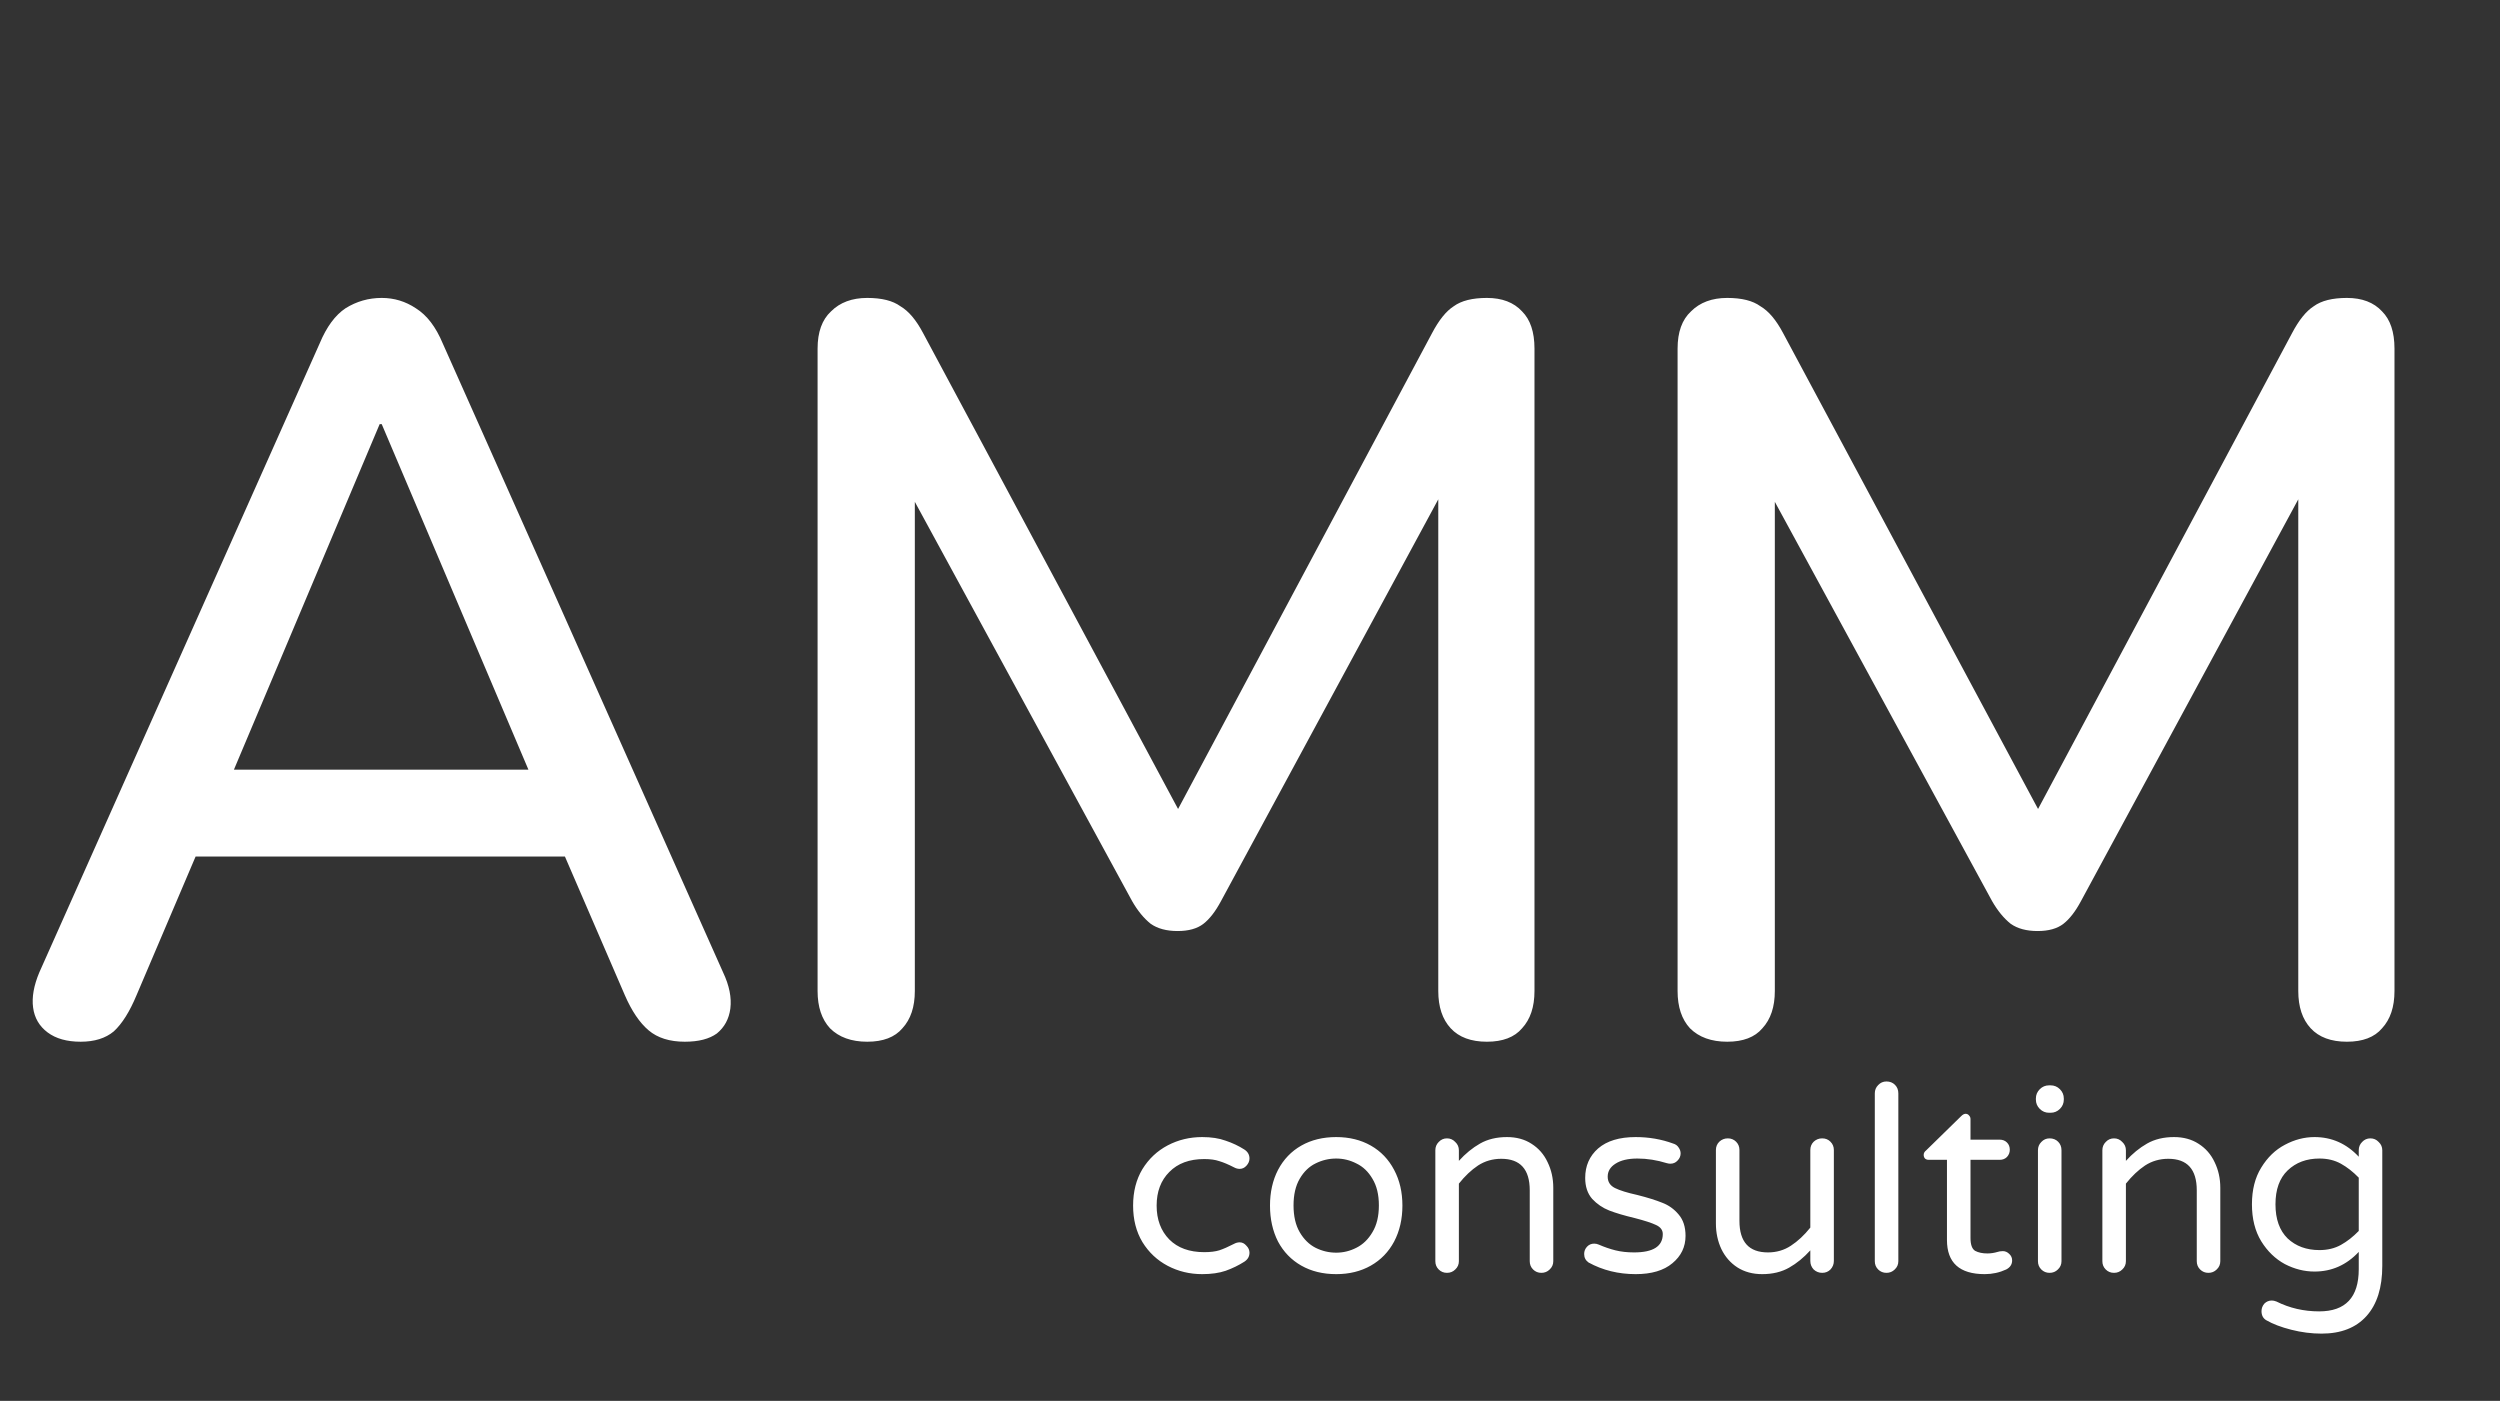 <svg width="116" height="65" viewBox="0 0 116 65" fill="none" xmlns="http://www.w3.org/2000/svg">
<rect x="0" y="0" width="116" height="65" fill="#333333" stroke="none"/>
<path d="M55.78 59.12C55.204 59.12 54.672 58.992 54.184 58.736C53.696 58.48 53.304 58.112 53.008 57.632C52.72 57.152 52.576 56.588 52.576 55.94C52.576 55.292 52.72 54.728 53.008 54.248C53.304 53.768 53.696 53.4 54.184 53.144C54.672 52.888 55.204 52.76 55.78 52.76C56.204 52.76 56.568 52.816 56.872 52.928C57.184 53.032 57.472 53.168 57.736 53.336C57.896 53.44 57.976 53.58 57.976 53.756C57.976 53.876 57.928 53.988 57.832 54.092C57.744 54.188 57.64 54.236 57.52 54.236C57.432 54.236 57.344 54.212 57.256 54.164C56.992 54.028 56.764 53.932 56.572 53.876C56.388 53.812 56.156 53.78 55.876 53.78C55.188 53.78 54.648 53.98 54.256 54.38C53.864 54.772 53.668 55.292 53.668 55.94C53.668 56.588 53.864 57.112 54.256 57.512C54.648 57.904 55.188 58.1 55.876 58.1C56.156 58.1 56.388 58.072 56.572 58.016C56.764 57.952 56.992 57.852 57.256 57.716C57.344 57.668 57.432 57.644 57.52 57.644C57.64 57.644 57.744 57.696 57.832 57.8C57.928 57.896 57.976 58.004 57.976 58.124C57.976 58.3 57.896 58.44 57.736 58.544C57.472 58.712 57.184 58.852 56.872 58.964C56.568 59.068 56.204 59.12 55.78 59.12ZM62 59.12C61.384 59.12 60.844 58.988 60.38 58.724C59.916 58.46 59.556 58.088 59.3 57.608C59.052 57.12 58.928 56.564 58.928 55.94C58.928 55.316 59.052 54.764 59.3 54.284C59.556 53.796 59.916 53.42 60.38 53.156C60.844 52.892 61.384 52.76 62 52.76C62.608 52.76 63.144 52.892 63.608 53.156C64.072 53.42 64.432 53.796 64.688 54.284C64.944 54.764 65.072 55.316 65.072 55.94C65.072 56.564 64.944 57.12 64.688 57.608C64.432 58.088 64.072 58.46 63.608 58.724C63.144 58.988 62.608 59.12 62 59.12ZM62 58.124C62.328 58.124 62.64 58.048 62.936 57.896C63.24 57.744 63.488 57.504 63.68 57.176C63.88 56.848 63.98 56.432 63.98 55.928C63.98 55.432 63.88 55.02 63.68 54.692C63.488 54.364 63.24 54.128 62.936 53.984C62.64 53.832 62.328 53.756 62 53.756C61.664 53.756 61.344 53.832 61.04 53.984C60.744 54.128 60.5 54.364 60.308 54.692C60.116 55.02 60.02 55.432 60.02 55.928C60.02 56.432 60.116 56.848 60.308 57.176C60.5 57.504 60.744 57.744 61.04 57.896C61.344 58.048 61.664 58.124 62 58.124ZM67.14 59.06C66.988 59.06 66.86 59.008 66.756 58.904C66.652 58.8 66.6 58.672 66.6 58.52V53.372C66.6 53.22 66.652 53.092 66.756 52.988C66.86 52.876 66.988 52.82 67.14 52.82C67.292 52.82 67.42 52.876 67.524 52.988C67.636 53.092 67.692 53.22 67.692 53.372V53.864C67.996 53.528 68.324 53.26 68.676 53.06C69.028 52.86 69.444 52.76 69.924 52.76C70.364 52.76 70.744 52.864 71.064 53.072C71.392 53.28 71.64 53.564 71.808 53.924C71.984 54.284 72.072 54.68 72.072 55.112V58.52C72.072 58.672 72.016 58.8 71.904 58.904C71.8 59.008 71.672 59.06 71.52 59.06C71.368 59.06 71.24 59.008 71.136 58.904C71.032 58.8 70.98 58.672 70.98 58.52V55.232C70.98 54.256 70.54 53.768 69.66 53.768C69.26 53.768 68.9 53.872 68.58 54.08C68.268 54.288 67.972 54.568 67.692 54.92V58.52C67.692 58.672 67.636 58.8 67.524 58.904C67.42 59.008 67.292 59.06 67.14 59.06ZM75.893 59.12C75.093 59.12 74.365 58.94 73.709 58.58C73.573 58.484 73.505 58.352 73.505 58.184C73.505 58.056 73.549 57.944 73.637 57.848C73.725 57.752 73.837 57.704 73.973 57.704C74.045 57.704 74.117 57.72 74.189 57.752C74.445 57.864 74.701 57.952 74.957 58.016C75.213 58.08 75.501 58.112 75.821 58.112C76.709 58.112 77.153 57.828 77.153 57.26C77.153 57.076 77.049 56.936 76.841 56.84C76.641 56.744 76.309 56.636 75.845 56.516C75.373 56.404 74.981 56.288 74.669 56.168C74.365 56.048 74.101 55.868 73.877 55.628C73.661 55.38 73.553 55.056 73.553 54.656C73.553 54.096 73.753 53.64 74.153 53.288C74.561 52.936 75.141 52.76 75.893 52.76C76.509 52.76 77.089 52.86 77.633 53.06C77.745 53.092 77.829 53.152 77.885 53.24C77.949 53.328 77.981 53.42 77.981 53.516C77.981 53.644 77.933 53.756 77.837 53.852C77.749 53.948 77.637 53.996 77.501 53.996C77.461 53.996 77.409 53.988 77.345 53.972C76.881 53.828 76.425 53.756 75.977 53.756C75.545 53.756 75.205 53.836 74.957 53.996C74.717 54.148 74.597 54.348 74.597 54.596C74.597 54.836 74.709 55.012 74.933 55.124C75.157 55.236 75.505 55.344 75.977 55.448C76.449 55.568 76.833 55.688 77.129 55.808C77.425 55.92 77.677 56.1 77.885 56.348C78.101 56.596 78.209 56.928 78.209 57.344C78.209 57.856 78.005 58.28 77.597 58.616C77.197 58.952 76.629 59.12 75.893 59.12ZM81.766 59.12C81.326 59.12 80.942 59.016 80.615 58.808C80.294 58.6 80.046 58.316 79.871 57.956C79.703 57.596 79.618 57.2 79.618 56.768V53.36C79.618 53.208 79.671 53.08 79.775 52.976C79.886 52.872 80.019 52.82 80.171 52.82C80.323 52.82 80.451 52.872 80.555 52.976C80.659 53.08 80.71 53.208 80.71 53.36V56.648C80.71 57.624 81.15 58.112 82.031 58.112C82.43 58.112 82.787 58.008 83.099 57.8C83.418 57.592 83.719 57.312 83.999 56.96V53.36C83.999 53.208 84.05 53.08 84.154 52.976C84.266 52.872 84.398 52.82 84.55 52.82C84.703 52.82 84.831 52.872 84.934 52.976C85.038 53.08 85.091 53.208 85.091 53.36V58.508C85.091 58.66 85.038 58.792 84.934 58.904C84.831 59.008 84.703 59.06 84.55 59.06C84.398 59.06 84.266 59.008 84.154 58.904C84.05 58.792 83.999 58.66 83.999 58.508V58.016C83.695 58.352 83.367 58.62 83.014 58.82C82.662 59.02 82.246 59.12 81.766 59.12ZM87.531 59.06C87.379 59.06 87.251 59.008 87.147 58.904C87.043 58.8 86.991 58.672 86.991 58.52V50.732C86.991 50.58 87.043 50.452 87.147 50.348C87.251 50.236 87.379 50.18 87.531 50.18C87.691 50.18 87.823 50.232 87.927 50.336C88.031 50.44 88.083 50.572 88.083 50.732V58.52C88.083 58.672 88.027 58.8 87.915 58.904C87.811 59.008 87.683 59.06 87.531 59.06ZM92.091 59.12C90.923 59.12 90.339 58.592 90.339 57.536V53.816H89.487C89.423 53.816 89.367 53.796 89.319 53.756C89.279 53.708 89.259 53.652 89.259 53.588C89.259 53.508 89.295 53.44 89.367 53.384L90.999 51.788C91.071 51.716 91.139 51.68 91.203 51.68C91.267 51.68 91.319 51.704 91.359 51.752C91.407 51.8 91.431 51.856 91.431 51.92V52.88H92.787C92.923 52.88 93.035 52.924 93.123 53.012C93.211 53.1 93.255 53.212 93.255 53.348C93.255 53.476 93.211 53.588 93.123 53.684C93.035 53.772 92.923 53.816 92.787 53.816H91.431V57.44C91.431 57.752 91.503 57.952 91.647 58.04C91.799 58.12 91.987 58.16 92.211 58.16C92.371 58.16 92.531 58.136 92.691 58.088C92.723 58.08 92.755 58.072 92.787 58.064C92.827 58.056 92.875 58.052 92.931 58.052C93.043 58.052 93.143 58.096 93.231 58.184C93.319 58.264 93.363 58.364 93.363 58.484C93.363 58.668 93.271 58.808 93.087 58.904C92.775 59.048 92.443 59.12 92.091 59.12ZM95.077 51.632C94.909 51.632 94.765 51.572 94.645 51.452C94.525 51.332 94.465 51.188 94.465 51.02V50.972C94.465 50.804 94.525 50.66 94.645 50.54C94.765 50.42 94.909 50.36 95.077 50.36H95.149C95.317 50.36 95.461 50.42 95.581 50.54C95.701 50.66 95.761 50.804 95.761 50.972V51.02C95.761 51.188 95.701 51.332 95.581 51.452C95.461 51.572 95.317 51.632 95.149 51.632H95.077ZM95.101 59.06C94.949 59.06 94.821 59.008 94.717 58.904C94.613 58.8 94.561 58.672 94.561 58.52V53.372C94.561 53.22 94.613 53.092 94.717 52.988C94.821 52.876 94.949 52.82 95.101 52.82C95.261 52.82 95.393 52.872 95.497 52.976C95.601 53.08 95.653 53.212 95.653 53.372V58.52C95.653 58.672 95.597 58.8 95.485 58.904C95.381 59.008 95.253 59.06 95.101 59.06ZM98.09 59.06C97.938 59.06 97.81 59.008 97.706 58.904C97.602 58.8 97.55 58.672 97.55 58.52V53.372C97.55 53.22 97.602 53.092 97.706 52.988C97.81 52.876 97.938 52.82 98.09 52.82C98.242 52.82 98.37 52.876 98.474 52.988C98.586 53.092 98.642 53.22 98.642 53.372V53.864C98.946 53.528 99.274 53.26 99.626 53.06C99.978 52.86 100.394 52.76 100.874 52.76C101.314 52.76 101.694 52.864 102.014 53.072C102.342 53.28 102.59 53.564 102.758 53.924C102.934 54.284 103.022 54.68 103.022 55.112V58.52C103.022 58.672 102.966 58.8 102.854 58.904C102.75 59.008 102.622 59.06 102.47 59.06C102.318 59.06 102.19 59.008 102.086 58.904C101.982 58.8 101.93 58.672 101.93 58.52V55.232C101.93 54.256 101.49 53.768 100.61 53.768C100.21 53.768 99.85 53.872 99.53 54.08C99.218 54.288 98.922 54.568 98.642 54.92V58.52C98.642 58.672 98.586 58.8 98.474 58.904C98.37 59.008 98.242 59.06 98.09 59.06ZM107.718 61.88C107.254 61.88 106.786 61.82 106.314 61.7C105.842 61.58 105.454 61.432 105.15 61.256C105.006 61.168 104.934 61.028 104.934 60.836C104.934 60.708 104.978 60.592 105.066 60.488C105.162 60.392 105.278 60.344 105.414 60.344C105.478 60.344 105.55 60.36 105.63 60.392C106.238 60.696 106.898 60.848 107.61 60.848C108.834 60.848 109.446 60.196 109.446 58.892V58.088C108.878 58.696 108.194 59 107.394 59C106.922 59 106.462 58.884 106.014 58.652C105.574 58.412 105.21 58.06 104.922 57.596C104.634 57.124 104.49 56.552 104.49 55.88C104.49 55.208 104.634 54.64 104.922 54.176C105.21 53.704 105.574 53.352 106.014 53.12C106.462 52.88 106.922 52.76 107.394 52.76C108.194 52.76 108.878 53.064 109.446 53.672V53.372C109.446 53.22 109.498 53.092 109.602 52.988C109.706 52.876 109.834 52.82 109.986 52.82C110.138 52.82 110.266 52.876 110.37 52.988C110.482 53.092 110.538 53.22 110.538 53.372V58.736C110.538 59.744 110.294 60.52 109.806 61.064C109.318 61.608 108.622 61.88 107.718 61.88ZM107.622 58.004C107.998 58.004 108.33 57.924 108.618 57.764C108.906 57.604 109.182 57.388 109.446 57.116V54.644C109.182 54.372 108.906 54.156 108.618 53.996C108.33 53.836 107.998 53.756 107.622 53.756C107.022 53.756 106.53 53.94 106.146 54.308C105.77 54.668 105.582 55.192 105.582 55.88C105.582 56.568 105.77 57.096 106.146 57.464C106.53 57.824 107.022 58.004 107.622 58.004Z" fill="white"/>
<path d="M3.744 48.336C3.104 48.336 2.592 48.192 2.208 47.904C1.824 47.616 1.6 47.232 1.536 46.752C1.472 46.272 1.568 45.728 1.824 45.12L14.832 15.936C15.152 15.168 15.552 14.624 16.032 14.304C16.544 13.984 17.104 13.824 17.712 13.824C18.288 13.824 18.816 13.984 19.296 14.304C19.808 14.624 20.224 15.168 20.544 15.936L33.552 45.12C33.84 45.728 33.952 46.288 33.888 46.8C33.824 47.28 33.616 47.664 33.264 47.952C32.912 48.208 32.416 48.336 31.776 48.336C31.072 48.336 30.512 48.16 30.096 47.808C29.68 47.456 29.312 46.912 28.992 46.176L25.632 38.4L27.888 39.744H7.44L9.648 38.4L6.336 46.176C6.016 46.944 5.664 47.504 5.28 47.856C4.896 48.176 4.384 48.336 3.744 48.336ZM17.616 19.68L10.368 36.864L9.168 35.712H26.112L25.008 36.864L17.712 19.68H17.616ZM40.24 48.336C39.504 48.336 38.928 48.128 38.512 47.712C38.128 47.296 37.936 46.72 37.936 45.984V16.176C37.936 15.408 38.144 14.832 38.56 14.448C38.976 14.032 39.536 13.824 40.24 13.824C40.912 13.824 41.424 13.952 41.776 14.208C42.16 14.432 42.512 14.848 42.832 15.456L55.408 38.928H53.92L66.448 15.456C66.768 14.848 67.104 14.432 67.456 14.208C67.808 13.952 68.32 13.824 68.992 13.824C69.696 13.824 70.24 14.032 70.624 14.448C71.008 14.832 71.2 15.408 71.2 16.176V45.984C71.2 46.72 71.008 47.296 70.624 47.712C70.272 48.128 69.728 48.336 68.992 48.336C68.256 48.336 67.696 48.128 67.312 47.712C66.928 47.296 66.736 46.72 66.736 45.984V21.216H67.792L56.656 41.808C56.4 42.288 56.128 42.64 55.84 42.864C55.552 43.088 55.152 43.2 54.64 43.2C54.128 43.2 53.712 43.088 53.392 42.864C53.072 42.608 52.784 42.256 52.528 41.808L41.296 21.168H42.448V45.984C42.448 46.72 42.256 47.296 41.872 47.712C41.52 48.128 40.976 48.336 40.24 48.336ZM80.144 48.336C79.407 48.336 78.832 48.128 78.415 47.712C78.031 47.296 77.84 46.72 77.84 45.984V16.176C77.84 15.408 78.047 14.832 78.463 14.448C78.879 14.032 79.439 13.824 80.144 13.824C80.816 13.824 81.328 13.952 81.68 14.208C82.064 14.432 82.415 14.848 82.736 15.456L95.311 38.928H93.823L106.352 15.456C106.672 14.848 107.008 14.432 107.36 14.208C107.712 13.952 108.224 13.824 108.896 13.824C109.6 13.824 110.144 14.032 110.528 14.448C110.912 14.832 111.104 15.408 111.104 16.176V45.984C111.104 46.72 110.912 47.296 110.528 47.712C110.176 48.128 109.632 48.336 108.896 48.336C108.16 48.336 107.6 48.128 107.216 47.712C106.832 47.296 106.64 46.72 106.64 45.984V21.216H107.696L96.559 41.808C96.303 42.288 96.031 42.64 95.743 42.864C95.456 43.088 95.055 43.2 94.543 43.2C94.031 43.2 93.615 43.088 93.296 42.864C92.975 42.608 92.688 42.256 92.431 41.808L81.2 21.168H82.352V45.984C82.352 46.72 82.159 47.296 81.775 47.712C81.424 48.128 80.879 48.336 80.144 48.336Z" fill="white"/>
</svg>
